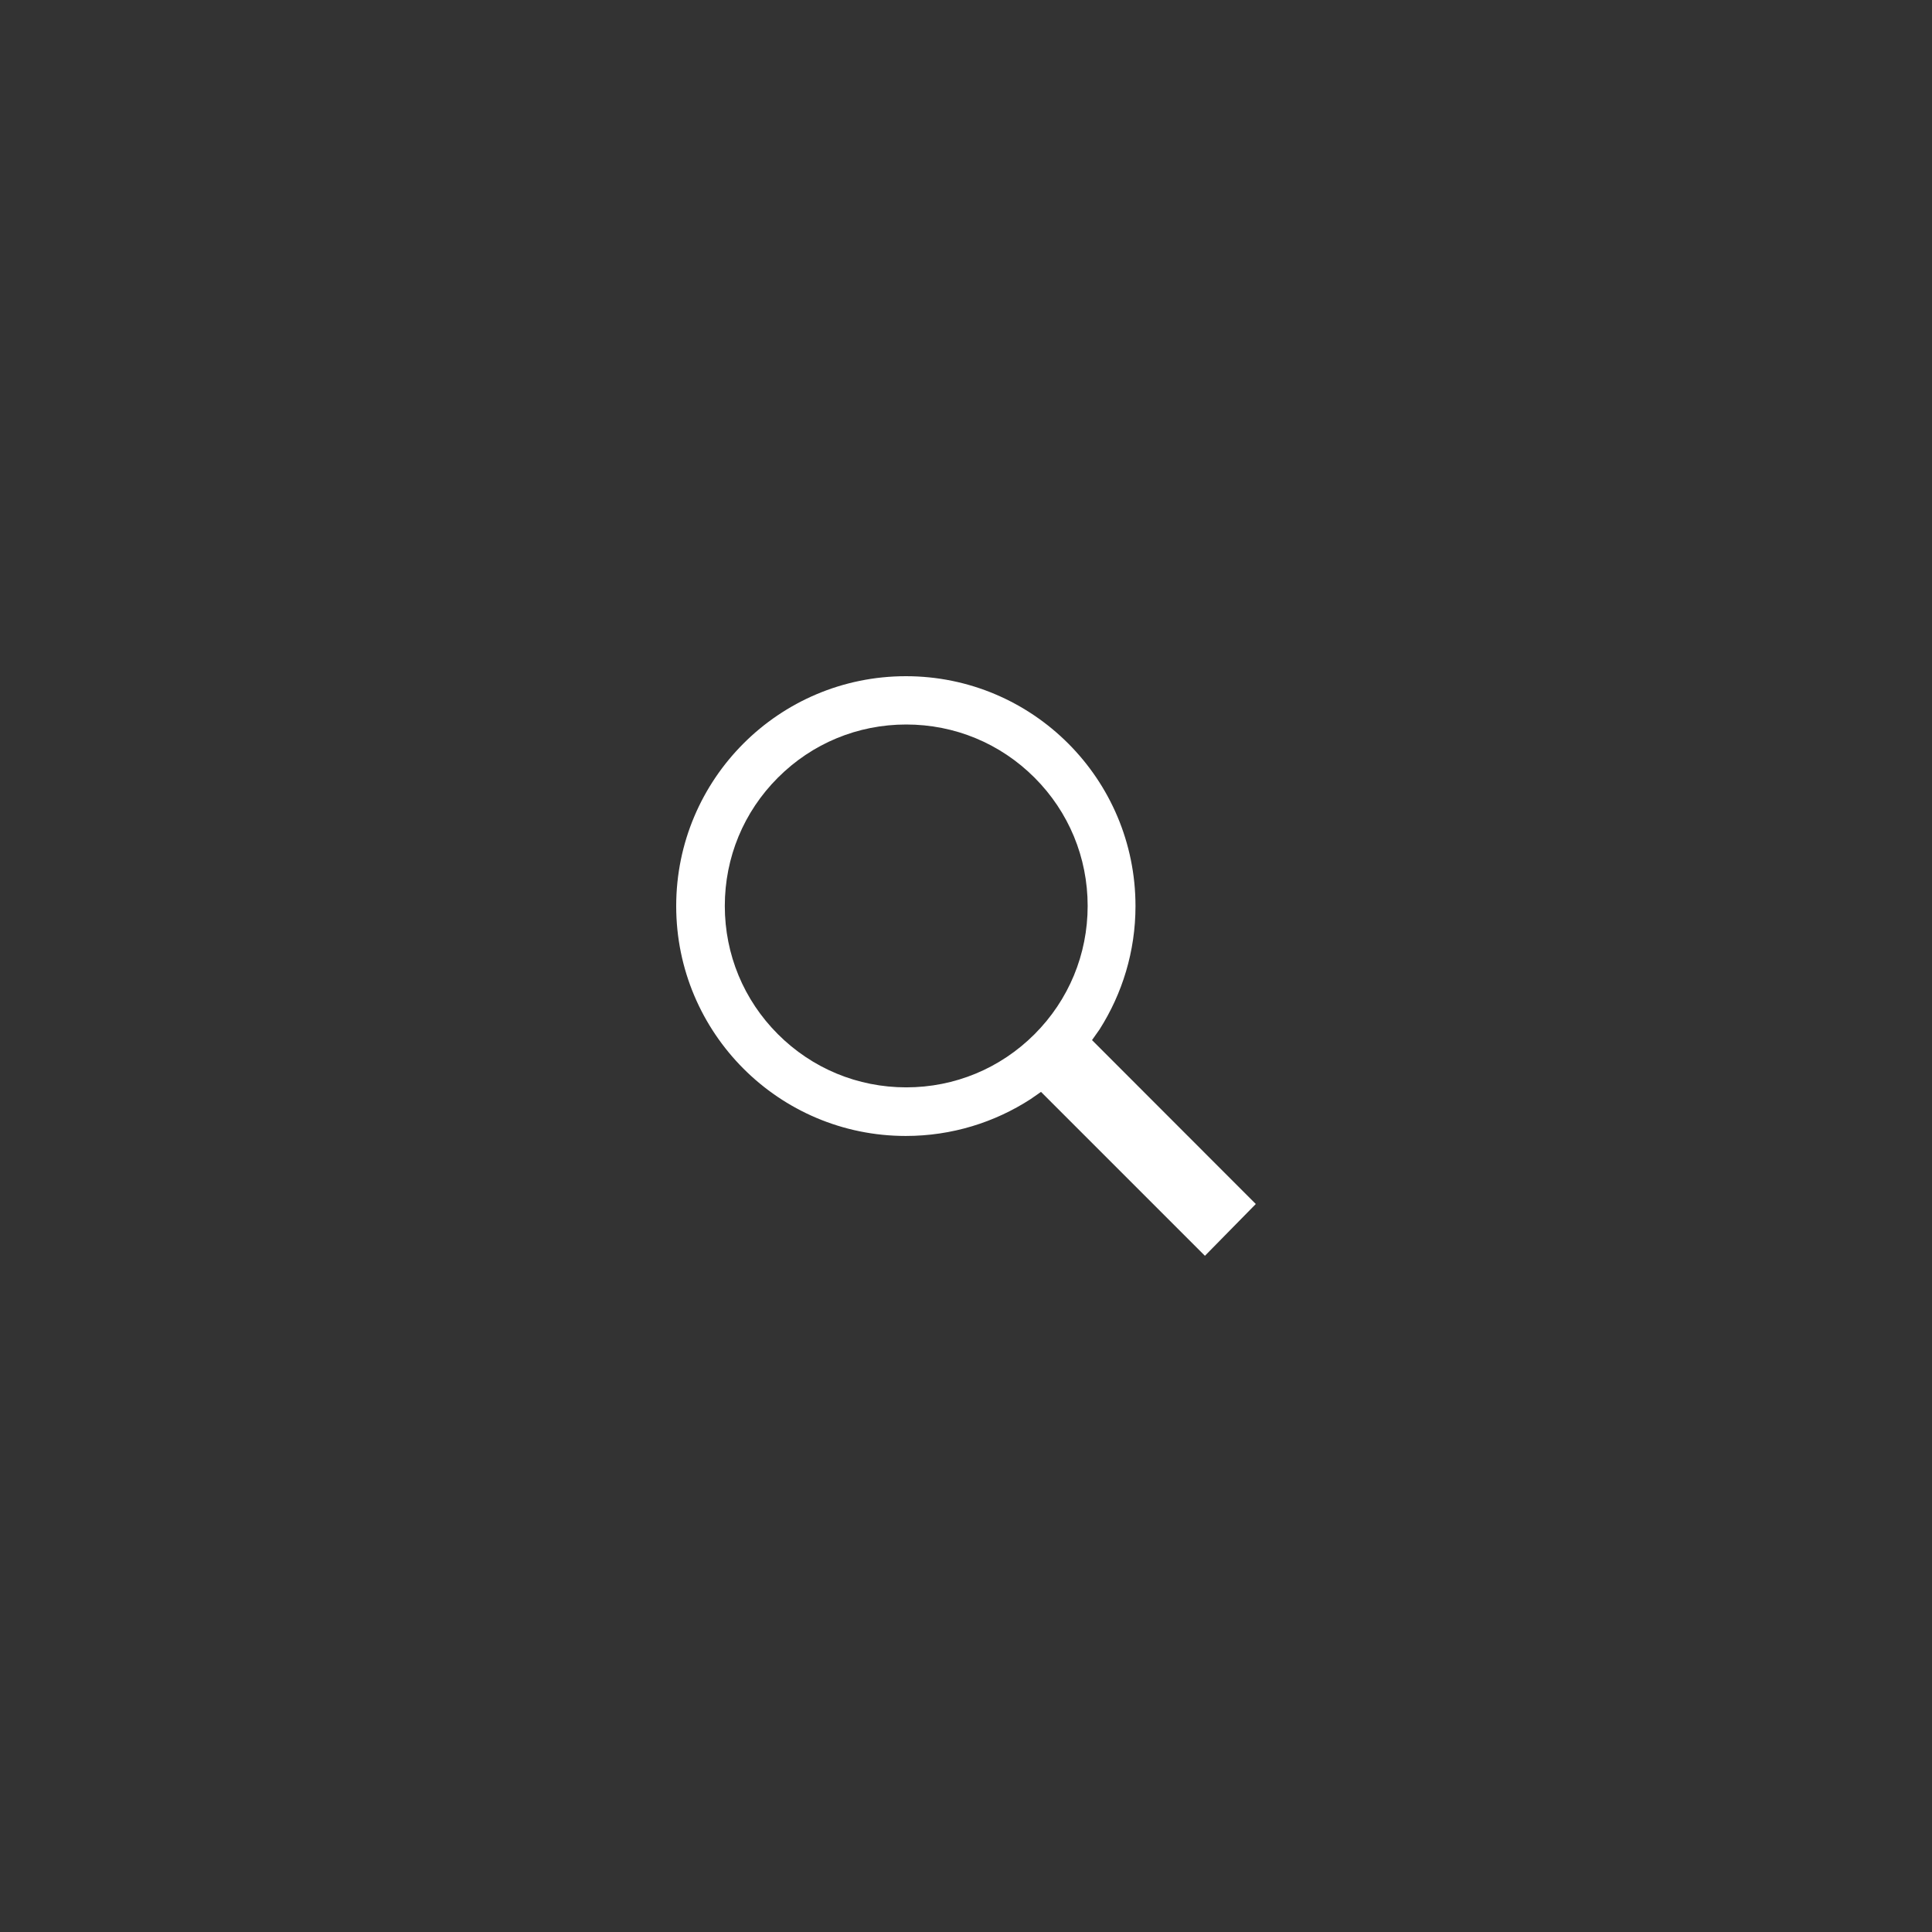 <svg xmlns="http://www.w3.org/2000/svg" xmlns:xlink="http://www.w3.org/1999/xlink" width="500" viewBox="0 0 375 375" height="500" preserveAspectRatio="xMidYMid meet"><rect x="0" y="0" width="375" height="375" fill="#333333" stroke="none"/><path fill="#ffffff" d="M 213.426 199.805 C 217.82 192.891 220.398 184.688 220.398 175.867 C 220.398 151.23 200.449 131.25 175.84 131.25 C 151.199 131.25 131.25 151.23 131.25 175.867 C 131.25 200.508 151.199 220.488 175.809 220.488 C 184.746 220.488 193.066 217.852 200.039 213.34 L 202.059 211.934 L 233.875 243.75 L 243.75 233.699 L 211.961 201.883 Z M 200.801 150.938 C 207.449 157.586 211.113 166.434 211.113 175.84 C 211.113 185.242 207.449 194.09 200.801 200.742 C 194.148 207.391 185.301 211.055 175.898 211.055 C 166.492 211.055 157.645 207.391 150.996 200.742 C 144.344 194.09 140.684 185.242 140.684 175.84 C 140.684 166.434 144.344 157.586 150.996 150.938 C 157.645 144.285 166.492 140.625 175.898 140.625 C 185.301 140.625 194.148 144.285 200.801 150.938 Z M 200.801 150.938 " fill-opacity="1" fill-rule="nonzero"></path></svg>